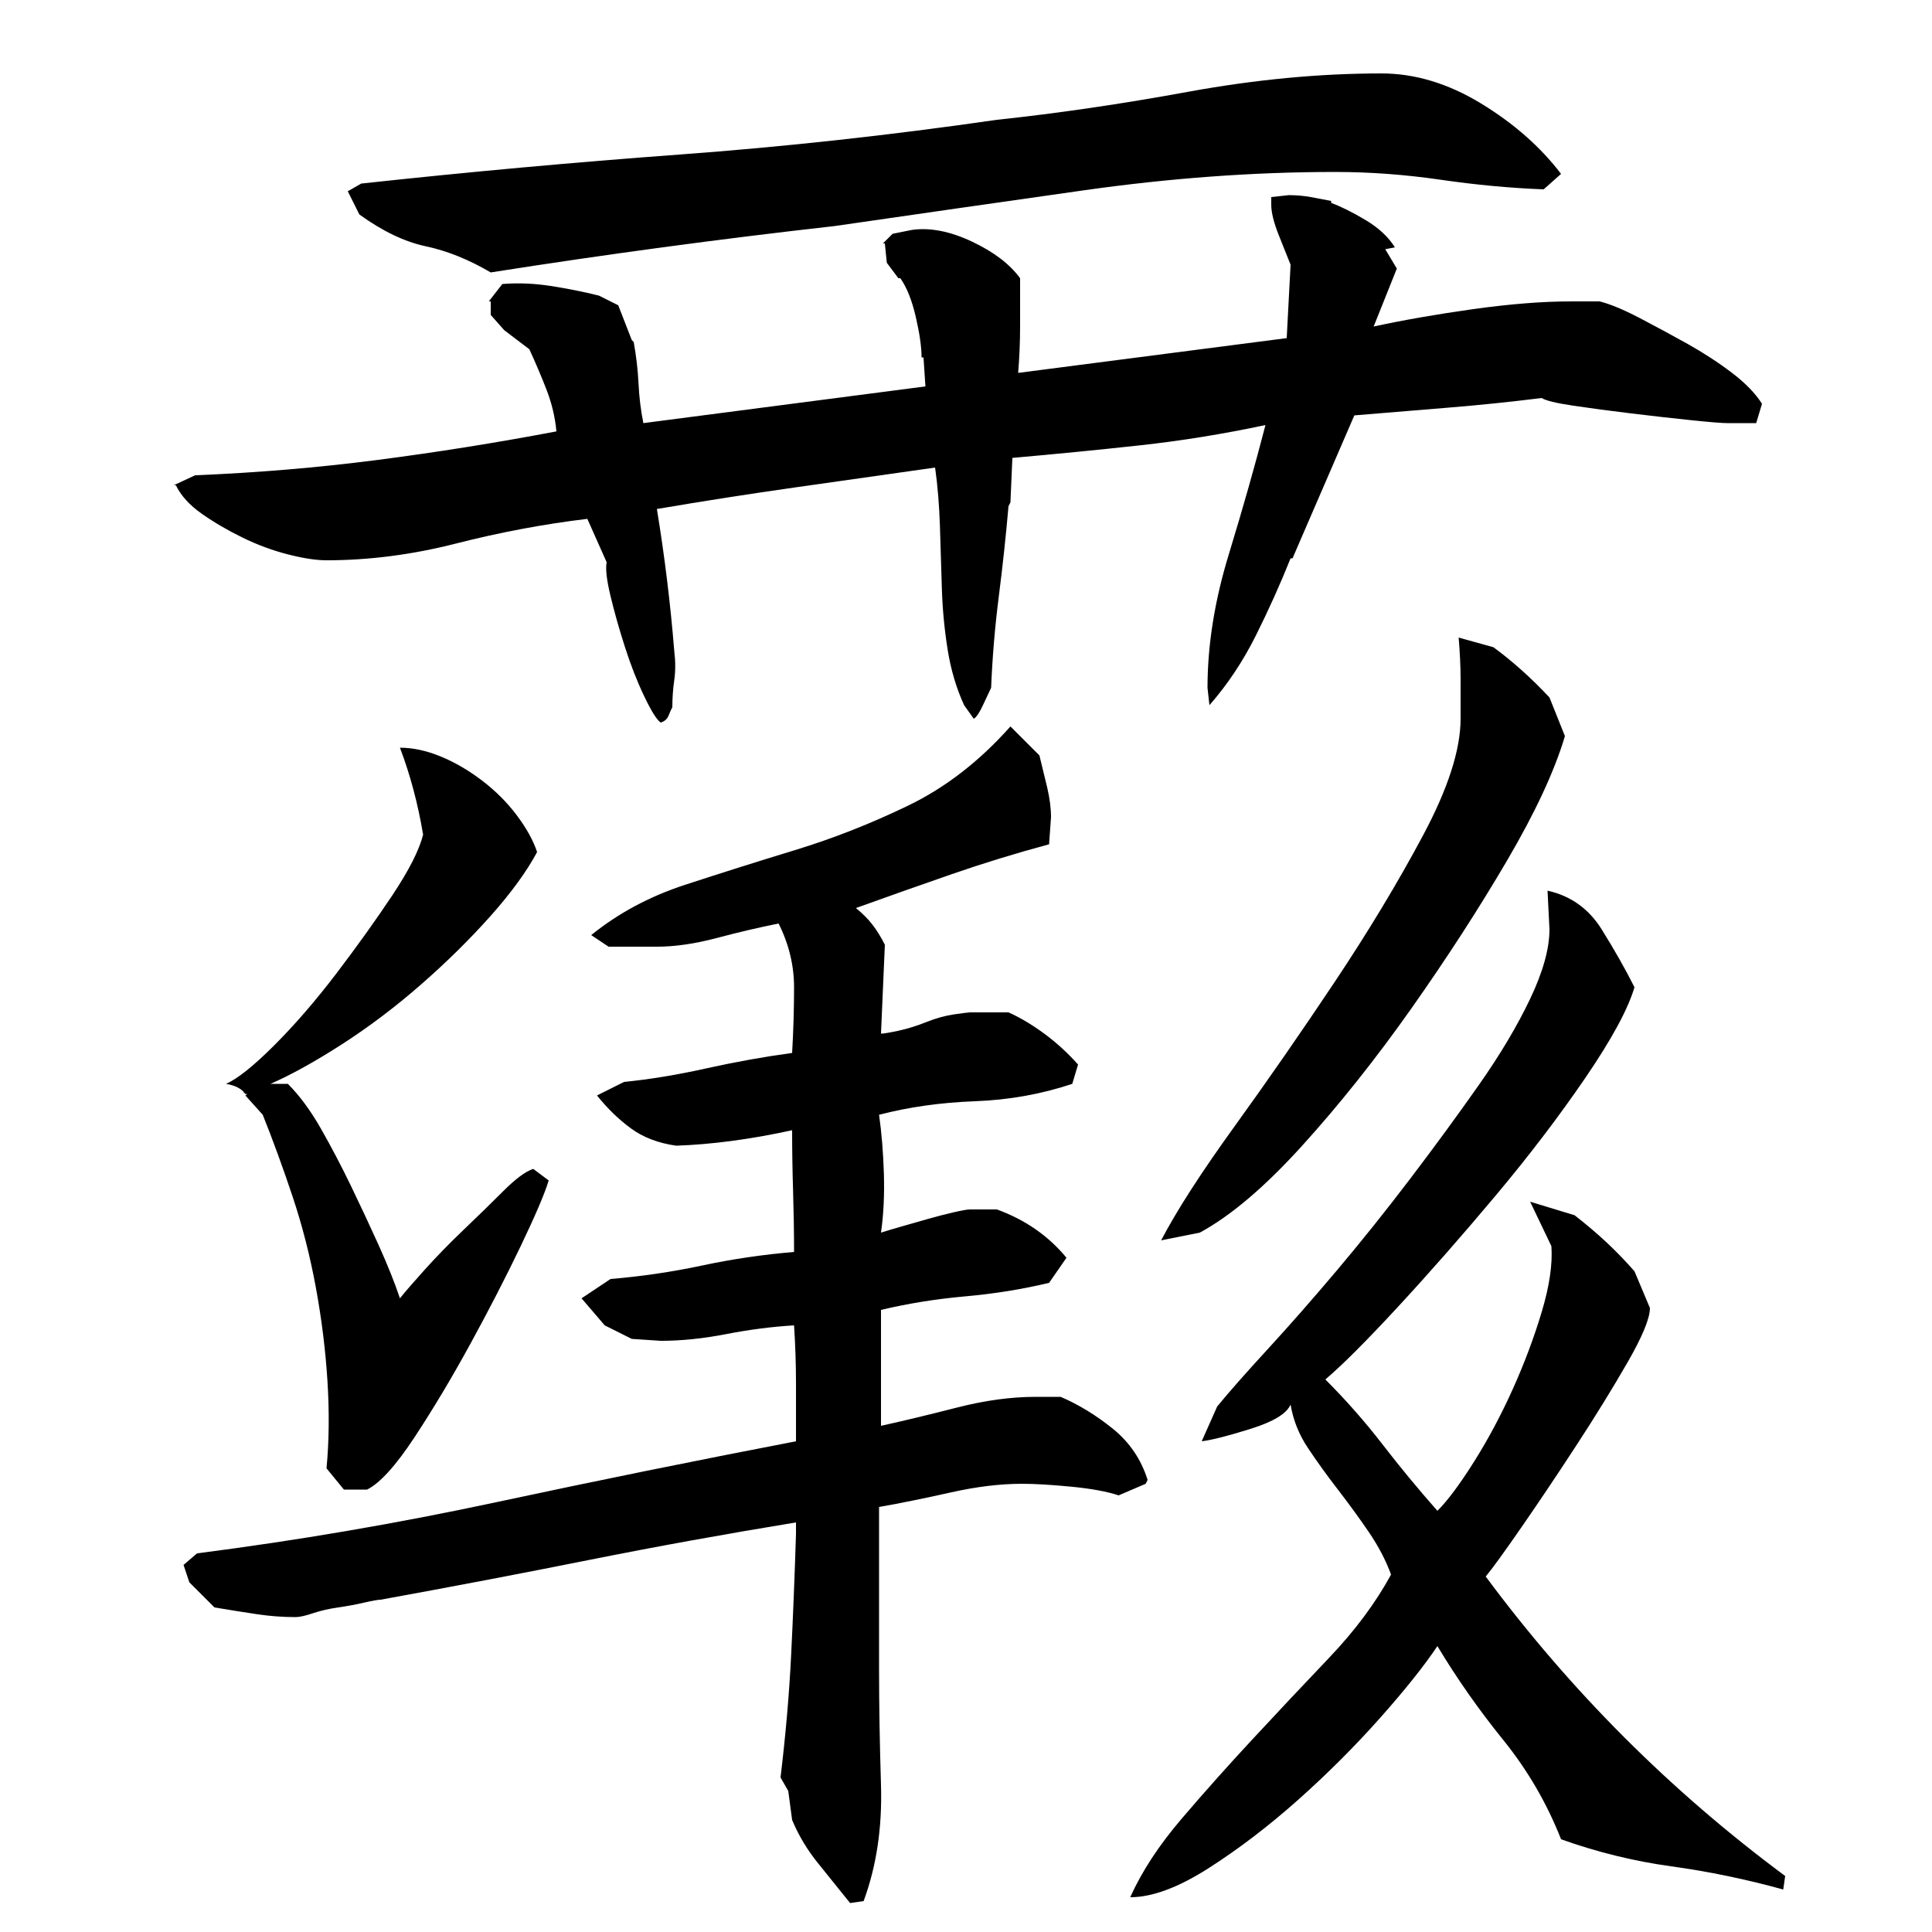 <?xml version="1.0" encoding="utf-8"?>
<!-- Generator: Adobe Illustrator 16.0.0, SVG Export Plug-In . SVG Version: 6.00 Build 0)  -->
<!DOCTYPE svg PUBLIC "-//W3C//DTD SVG 1.1//EN" "http://www.w3.org/Graphics/SVG/1.1/DTD/svg11.dtd">
<svg version="1.1" id="图层_1" xmlns="http://www.w3.org/2000/svg" xmlns:xlink="http://www.w3.org/1999/xlink" x="0px" y="0px"
	 width="1000px" height="1000px" viewBox="0 0 1000 1000" enable-background="new 0 0 1000 1000" xml:space="preserve">
<path d="M522.002,262.006c-1.344,15.344-3,30.844-5,46.5c-2,15.672-3.344,31.5-4,47.5c-0.672,1.344-2,4.172-4,8.5
	c-2,4.344-3.672,6.844-5,7.5l-5-7.047c-4-8.734-6.844-18.313-8.5-28.719c-1.672-10.406-2.672-21-3-31.75
	c-0.344-10.75-0.672-21.5-1-32.25c-0.344-10.75-1.172-20.828-2.5-30.234c-24,3.406-48,6.813-72,10.219s-48,7.141-72,11.234
	c4,24.375,7,48.891,9,73.547c0.656,5.344,0.656,10.344,0,15c-0.672,4.672-1,9.344-1,14c-0.672,1.344-1.344,2.844-2,4.5
	c-0.672,1.672-2,2.844-4,3.5c-2-1.328-4.844-5.828-8.5-13.5c-3.672-7.656-7-16.156-10-25.5c-3-9.328-5.5-18.156-7.5-26.5
	c-2-8.328-2.672-14.156-2-17.5l-10-22.453c-22.672,2.734-45.344,7-68,12.781c-22.672,5.781-45,8.672-67,8.672
	c-5.344,0-12-1.016-20-3.063s-15.844-4.953-23.5-8.703c-7.672-3.75-14.672-7.844-21-12.281c-6.344-4.438-10.844-9.375-13.5-14.844
	h-1l11-5.109c32-1.313,63.328-3.938,94-7.891c30.656-3.953,61.656-8.891,93-14.828c-0.672-7.25-2.344-14.328-5-21.25
	c-2.672-6.906-5.672-14-9-21.25l-13-9.875l-7-7.906v-7h-1l7-9c8-0.656,16.328-0.328,25,1c8.656,1.344,17,3,25,5l10,5l7,18l1,1
	c1.328,7.344,2.156,14.5,2.5,21.5c0.328,7,1.156,13.844,2.5,20.5l146-19l-1-15h-1c0-5.328-1-12.328-3-21c-2-8.656-4.672-15.328-8-20
	h-1l-6-8l-1-10h-1l5-5l10-2c9.328-1.328,19.656,0.672,31,6c11.328,5.344,19.656,11.672,25,19c0,8,0,16.172,0,24.5
	c0,8.344-0.344,16.5-1,24.5l139-18l2-38c-1.344-3.328-3.344-8.328-6-15c-2.672-6.656-4-12-4-16v-4l9-1c4,0,7.828,0.344,11.5,1
	c3.656,0.672,7.156,1.344,10.5,2v1c5.328,2,11.328,5,18,9c6.656,4,11.656,8.672,15,14l-5,1l6,10l-12,30
	c15.328-3.328,32.5-6.328,51.5-9c19-2.656,35.828-4,50.5-4h15c5.328,1.344,12.156,4.172,20.5,8.5c8.328,4.344,16.656,8.844,25,13.5
	c8.328,4.672,16,9.672,23,15c7,5.344,12.156,10.672,15.5,16l-3,10h-15c-2.672,0-8.844-0.5-18.5-1.5c-9.672-1-20-2.156-31-3.5
	c-11-1.328-21-2.656-30-4c-9-1.328-14.5-2.656-16.5-4c-16,2-32.172,3.672-48.5,5c-16.344,1.344-32.5,2.672-48.5,4l-32,74h-1
	c-5.344,13.344-11.344,26.672-18,40c-6.672,13.344-14.672,25.344-24,36l-1-9c0-22,3.656-45,11-69c7.328-24,13.656-46.328,19-67
	c-22,4.672-43.672,8.172-65,10.5c-21.344,2.344-43.344,4.5-66,6.5l-1,23L522.002,262.006z M516.002,626.006
	c14.656,5.344,26.656,13.672,36,25l-9,13c-14,3.344-28.5,5.672-43.5,7c-15,1.344-29.5,3.672-43.5,7v8v52
	c12-2.656,25.156-5.828,39.5-9.5c14.328-3.656,27.828-5.5,40.5-5.5h13c9.328,4,18.328,9.5,27,16.5c8.656,7,14.656,15.844,18,26.5
	l-1,2l-14,6c-6-2-14.172-3.5-24.5-4.5c-10.344-1-18.844-1.5-25.5-1.5c-11.344,0-23.672,1.5-37,4.5c-13.344,3-25.672,5.5-37,7.5v85
	c0,17.344,0.328,37,1,59c0.656,22-2.344,42-9,60l-7,1c-5.344-6.672-10.844-13.5-16.5-20.5c-5.672-7-10.172-14.5-13.5-22.5l-2-15
	l-4-7c2.656-22,4.5-43.156,5.5-63.5c1-20.328,1.828-41.156,2.5-62.5v-6c-36.672,6-72.5,12.5-107.5,19.5s-70.844,13.844-107.5,20.5
	c-1.344,0-4.172,0.5-8.5,1.5c-4.344,1-8.844,1.844-13.5,2.5c-4.672,0.672-9,1.672-13,3c-4,1.344-7,2-9,2c-6.672,0-13.344-0.5-20-1.5
	c-6.672-1-14-2.156-22-3.5l-13-13l-3-9l7-6c52-6.656,103.656-15.5,155-26.5c51.328-11,103-21.5,155-31.5c0-10,0-20,0-30
	s-0.344-20-1-30c-11.344,0.672-23,2.172-35,4.5c-12,2.344-23.344,3.5-34,3.5l-15-1l-14-7l-12-14l15-10c16-1.328,31.828-3.656,47.5-7
	c15.656-3.328,31.5-5.656,47.5-7c0-10-0.172-20.5-0.5-31.5c-0.344-11-0.5-21.5-0.5-31.5c-21.344,4.672-41.344,7.344-60,8
	c-9.344-1.328-17.172-4.328-23.5-9c-6.344-4.656-12.172-10.328-17.5-17l14-7c13.328-1.328,27.5-3.656,42.5-7
	c15-3.328,29.828-6,44.5-8c0.656-11.328,1-22.656,1-34c0-11.328-2.672-22.328-8-33c-10,2-20.672,4.5-32,7.5
	c-11.344,3-21.672,4.5-31,4.5h-25l-9-6c14-11.328,30.156-20,48.5-26c18.328-6,37.328-12,57-18c19.656-6,39.156-13.656,58.5-23
	c19.328-9.328,37-23,53-41l15,15c1.328,5.344,2.656,10.844,4,16.5c1.328,5.672,2,10.844,2,15.5l-1,14
	c-17.344,4.672-34.172,9.844-50.5,15.5c-16.344,5.672-32.844,11.5-49.5,17.5c3.328,2.672,6.156,5.5,8.5,8.5
	c2.328,3,4.5,6.5,6.5,10.5l-2,46c1.328,0,4.328-0.5,9-1.5c4.656-1,9.5-2.5,14.5-4.5s9.828-3.328,14.5-4c4.656-0.656,7.328-1,8-1h20
	c6,2.672,12.156,6.344,18.5,11c6.328,4.672,12.156,10,17.5,16l-3,10c-16,5.344-32.844,8.344-50.5,9c-17.672,0.672-34.172,3-49.5,7
	c1.328,9.344,2.156,19.5,2.5,30.5c0.328,11-0.172,21.172-1.5,30.5c2-0.656,5.328-1.656,10-3c4.656-1.328,9.328-2.656,14-4
	c4.656-1.328,9.156-2.5,13.5-3.5c4.328-1,7.156-1.5,8.5-1.5H516.002z M278.002,441.006c-5.344,10-13.344,21-24,33
	c-10.672,12-22.672,23.844-36,35.5c-13.344,11.672-27,22-41,31s-26.344,15.844-37,20.5h9c6,6,11.656,13.672,17,23
	c5.328,9.344,10.5,19.172,15.5,29.5c5,10.344,9.828,20.672,14.5,31c4.656,10.344,8.328,19.5,11,27.5c2.656-3.328,7-8.328,13-15
	c6-6.656,12.656-13.5,20-20.5c7.328-7,14.156-13.656,20.5-20c6.328-6.328,11.5-10.156,15.5-11.5l8,6c-2,6.672-6.844,18-14.5,34
	c-7.672,16-16.344,32.844-26,50.5c-9.672,17.672-19.344,33.844-29,48.5c-9.672,14.672-17.844,23.672-24.5,27h-12l-9-11
	c1.328-14,1.5-29,0.5-45s-3-32.156-6-48.5c-3-16.328-7-32-12-47s-10.172-29.156-15.5-42.5l-9-10l3-2c0.656,0,0.328,0.344-1,1
	c-1.344,0.672-2.344,0.344-3-1c-2-2-5-3.328-9-4c6-2.656,14.328-9.328,25-20c10.656-10.656,21.328-23,32-37
	c10.656-14,20.328-27.5,29-40.5c8.656-13,14-23.5,16-31.5c-2.672-16-6.672-31-12-45c6.656,0,13.656,1.5,21,4.5
	c7.328,3,14.5,7.172,21.5,12.5c7,5.344,13,11.344,18,18C272.502,428.678,276.002,435.006,278.002,441.006z M691.002,89.006
	c-42,0-85.344,3.172-130,9.5c-44.672,6.344-87.672,12.5-129,18.5c-59.344,6.672-118.672,14.672-178,24
	c-11.344-6.656-22.5-11.156-33.5-13.5c-11-2.328-22.5-7.828-34.5-16.5l-6-12l7-4c55.328-6,110.156-11,164.5-15
	c54.328-4,109.156-10,164.5-18c31.328-3.328,64.328-8.156,99-14.5c34.656-6.328,68-9.5,100-9.5c17.328,0,34.5,5.172,51.5,15.5
	c17,10.344,30.828,22.5,41.5,36.5l-9,8c-17.344-0.656-35.172-2.328-53.5-5C727.158,90.35,709.002,89.006,691.002,89.006z
	 M854.002,677.006c0,5.344-3.844,14.672-11.5,28c-7.672,13.344-16.5,27.672-26.5,43c-10,15.344-19.5,29.5-28.5,42.5
	s-15.172,21.5-18.5,25.5c44,59.344,95.656,111,155,155l-1,7c-19.344-5.344-38.672-9.344-58-12c-19.344-2.672-38.344-7.344-57-14
	c-7.344-18.672-17.344-35.844-30-51.5c-12.672-15.656-24-31.828-34-48.5c-6.672,10-16.5,22.344-29.5,37s-27.172,28.828-42.5,42.5
	c-15.344,13.656-30.844,25.5-46.5,35.5c-15.672,10-29.172,15-40.5,15c6-13.344,14.828-26.844,26.5-40.5
	c11.656-13.672,24-27.5,37-41.5s26.156-28,39.5-42c13.328-14,24-28.328,32-43c-2.672-7.328-6.5-14.656-11.5-22
	c-5-7.328-10.344-14.656-16-22c-5.672-7.328-10.844-14.5-15.5-21.5c-4.672-7-7.672-14.5-9-22.5c-2,4.672-8.844,8.844-20.5,12.5
	c-11.672,3.672-20.172,5.844-25.5,6.5l8-18c6-7.328,14.656-17.156,26-29.5c11.328-12.328,23.328-26,36-41
	c12.656-15,25.328-30.828,38-47.5c12.656-16.656,24.5-32.828,35.5-48.5c11-15.656,19.828-30.5,26.5-44.5c6.656-14,10-26,10-36l-1-20
	c12,2.672,21.328,9.344,28,20c6.656,10.672,12.328,20.672,17,30c-3.344,11.344-11.844,27-25.5,47c-13.672,20-29.172,40.344-46.5,61
	c-17.344,20.672-34.172,39.844-50.5,57.5c-16.344,17.672-28.844,30.172-37.5,37.5c10.656,10.672,20.5,21.844,29.5,33.5
	c9,11.672,18.5,23.172,28.5,34.5c5.328-5.328,11.656-13.828,19-25.5c7.328-11.656,14-24.156,20-37.5c6-13.328,11-26.656,15-40
	c4-13.328,5.656-24.656,5-34l-11-23l23,7c6,4.672,11.5,9.344,16.5,14c5,4.672,9.828,9.672,14.5,15L854.002,677.006z
	 M810.002,381.006c-5.344,18-15.344,39.5-30,64.5c-14.672,25-31.172,50.5-49.5,76.5c-18.344,26-37.172,49.672-56.5,71
	c-19.344,21.344-37,36.344-53,45l-20,4c8-15.328,20.656-35,38-59c17.328-24,34.656-49,52-75c17.328-26,32.5-51.156,45.5-75.5
	c13-24.328,19.5-44.5,19.5-60.5c0-7.328,0-14.156,0-20.5c0-6.328-0.344-13.5-1-21.5l18,5c10,7.344,19.656,16,29,26L810.002,381.006z
	"/>
</svg>
